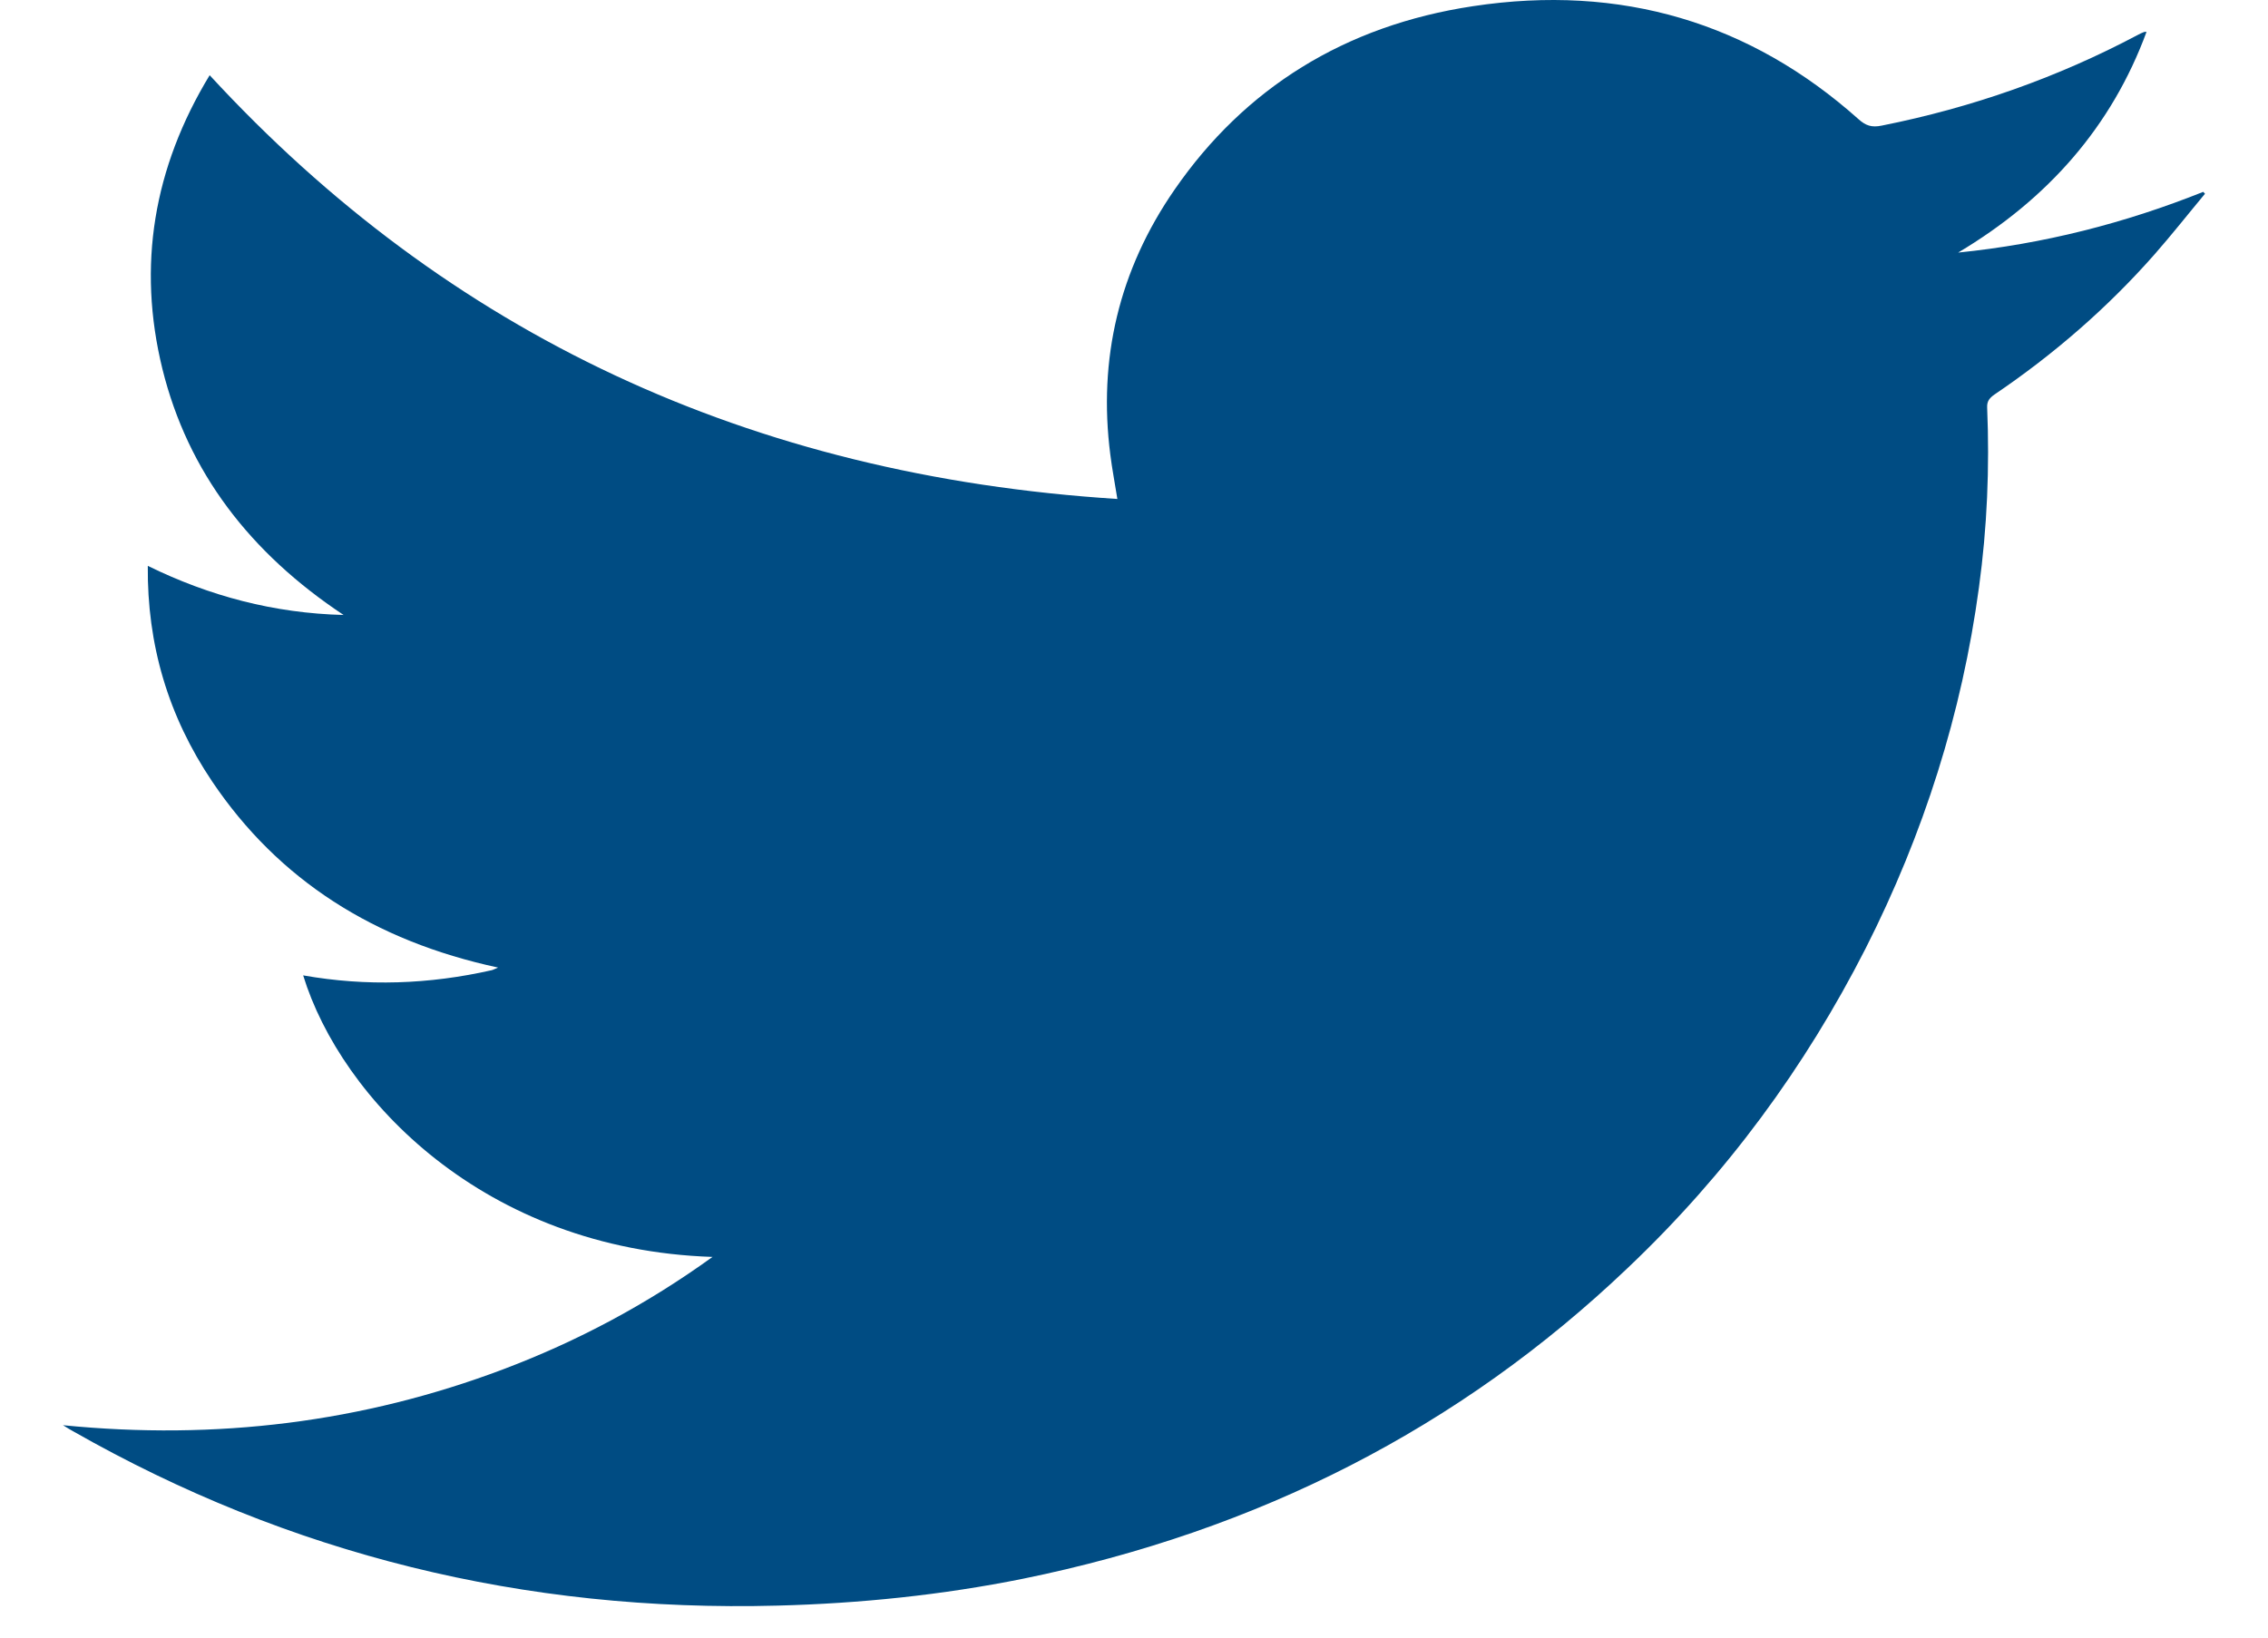 <?xml version="1.0" encoding="UTF-8"?>
<svg width="18px" height="13px" viewBox="0 0 18 13" version="1.1" xmlns="http://www.w3.org/2000/svg" xmlns:xlink="http://www.w3.org/1999/xlink">
    <title>Fill 9 Copy 3</title>
    <g id="Symbols" stroke="none" stroke-width="1" fill="none" fill-rule="evenodd">
        <path d="M5.655,9.978 C3.84,9.919 2.706,8.719 2.406,7.743 C2.91,7.832 3.407,7.814 3.902,7.702 C3.915,7.699 3.928,7.691 3.953,7.681 C2.97,7.47 2.21,6.985 1.684,6.204 C1.334,5.684 1.167,5.116 1.173,4.492 C1.664,4.733 2.176,4.868 2.727,4.882 C1.987,4.391 1.492,3.75 1.289,2.929 C1.088,2.11 1.218,1.332 1.664,0.597 C3.555,2.65 5.949,3.776 8.868,3.961 C8.848,3.834 8.826,3.722 8.812,3.609 C8.715,2.852 8.879,2.145 9.323,1.504 C9.878,0.701 10.672,0.202 11.691,0.049 C12.866,-0.129 13.892,0.18 14.75,0.946 C14.807,0.997 14.854,1.014 14.935,0.997 C15.653,0.854 16.33,0.615 16.967,0.277 C16.982,0.269 16.998,0.261 17.014,0.255 C17.016,0.253 17.022,0.253 17.036,0.253 C16.76,1.002 16.256,1.579 15.541,2.005 C16.217,1.937 16.863,1.772 17.486,1.523 C17.491,1.528 17.496,1.533 17.5,1.538 C17.366,1.699 17.237,1.863 17.099,2.02 C16.728,2.441 16.302,2.812 15.829,3.132 C15.789,3.16 15.769,3.186 15.771,3.234 C15.791,3.711 15.771,4.189 15.706,4.663 C15.571,5.663 15.268,6.618 14.806,7.53 C14.327,8.47 13.704,9.321 12.917,10.067 C11.587,11.335 9.984,12.153 8.118,12.533 C7.477,12.662 6.827,12.729 6.172,12.746 C4.158,12.8 2.296,12.339 0.582,11.363 C0.56,11.352 0.538,11.337 0.5,11.314 C1.719,11.435 2.879,11.291 3.994,10.87 C4.587,10.646 5.135,10.353 5.655,9.978" id="Fill-9-Copy-3" fill="#004C83"></path>
    </g>
</svg>
